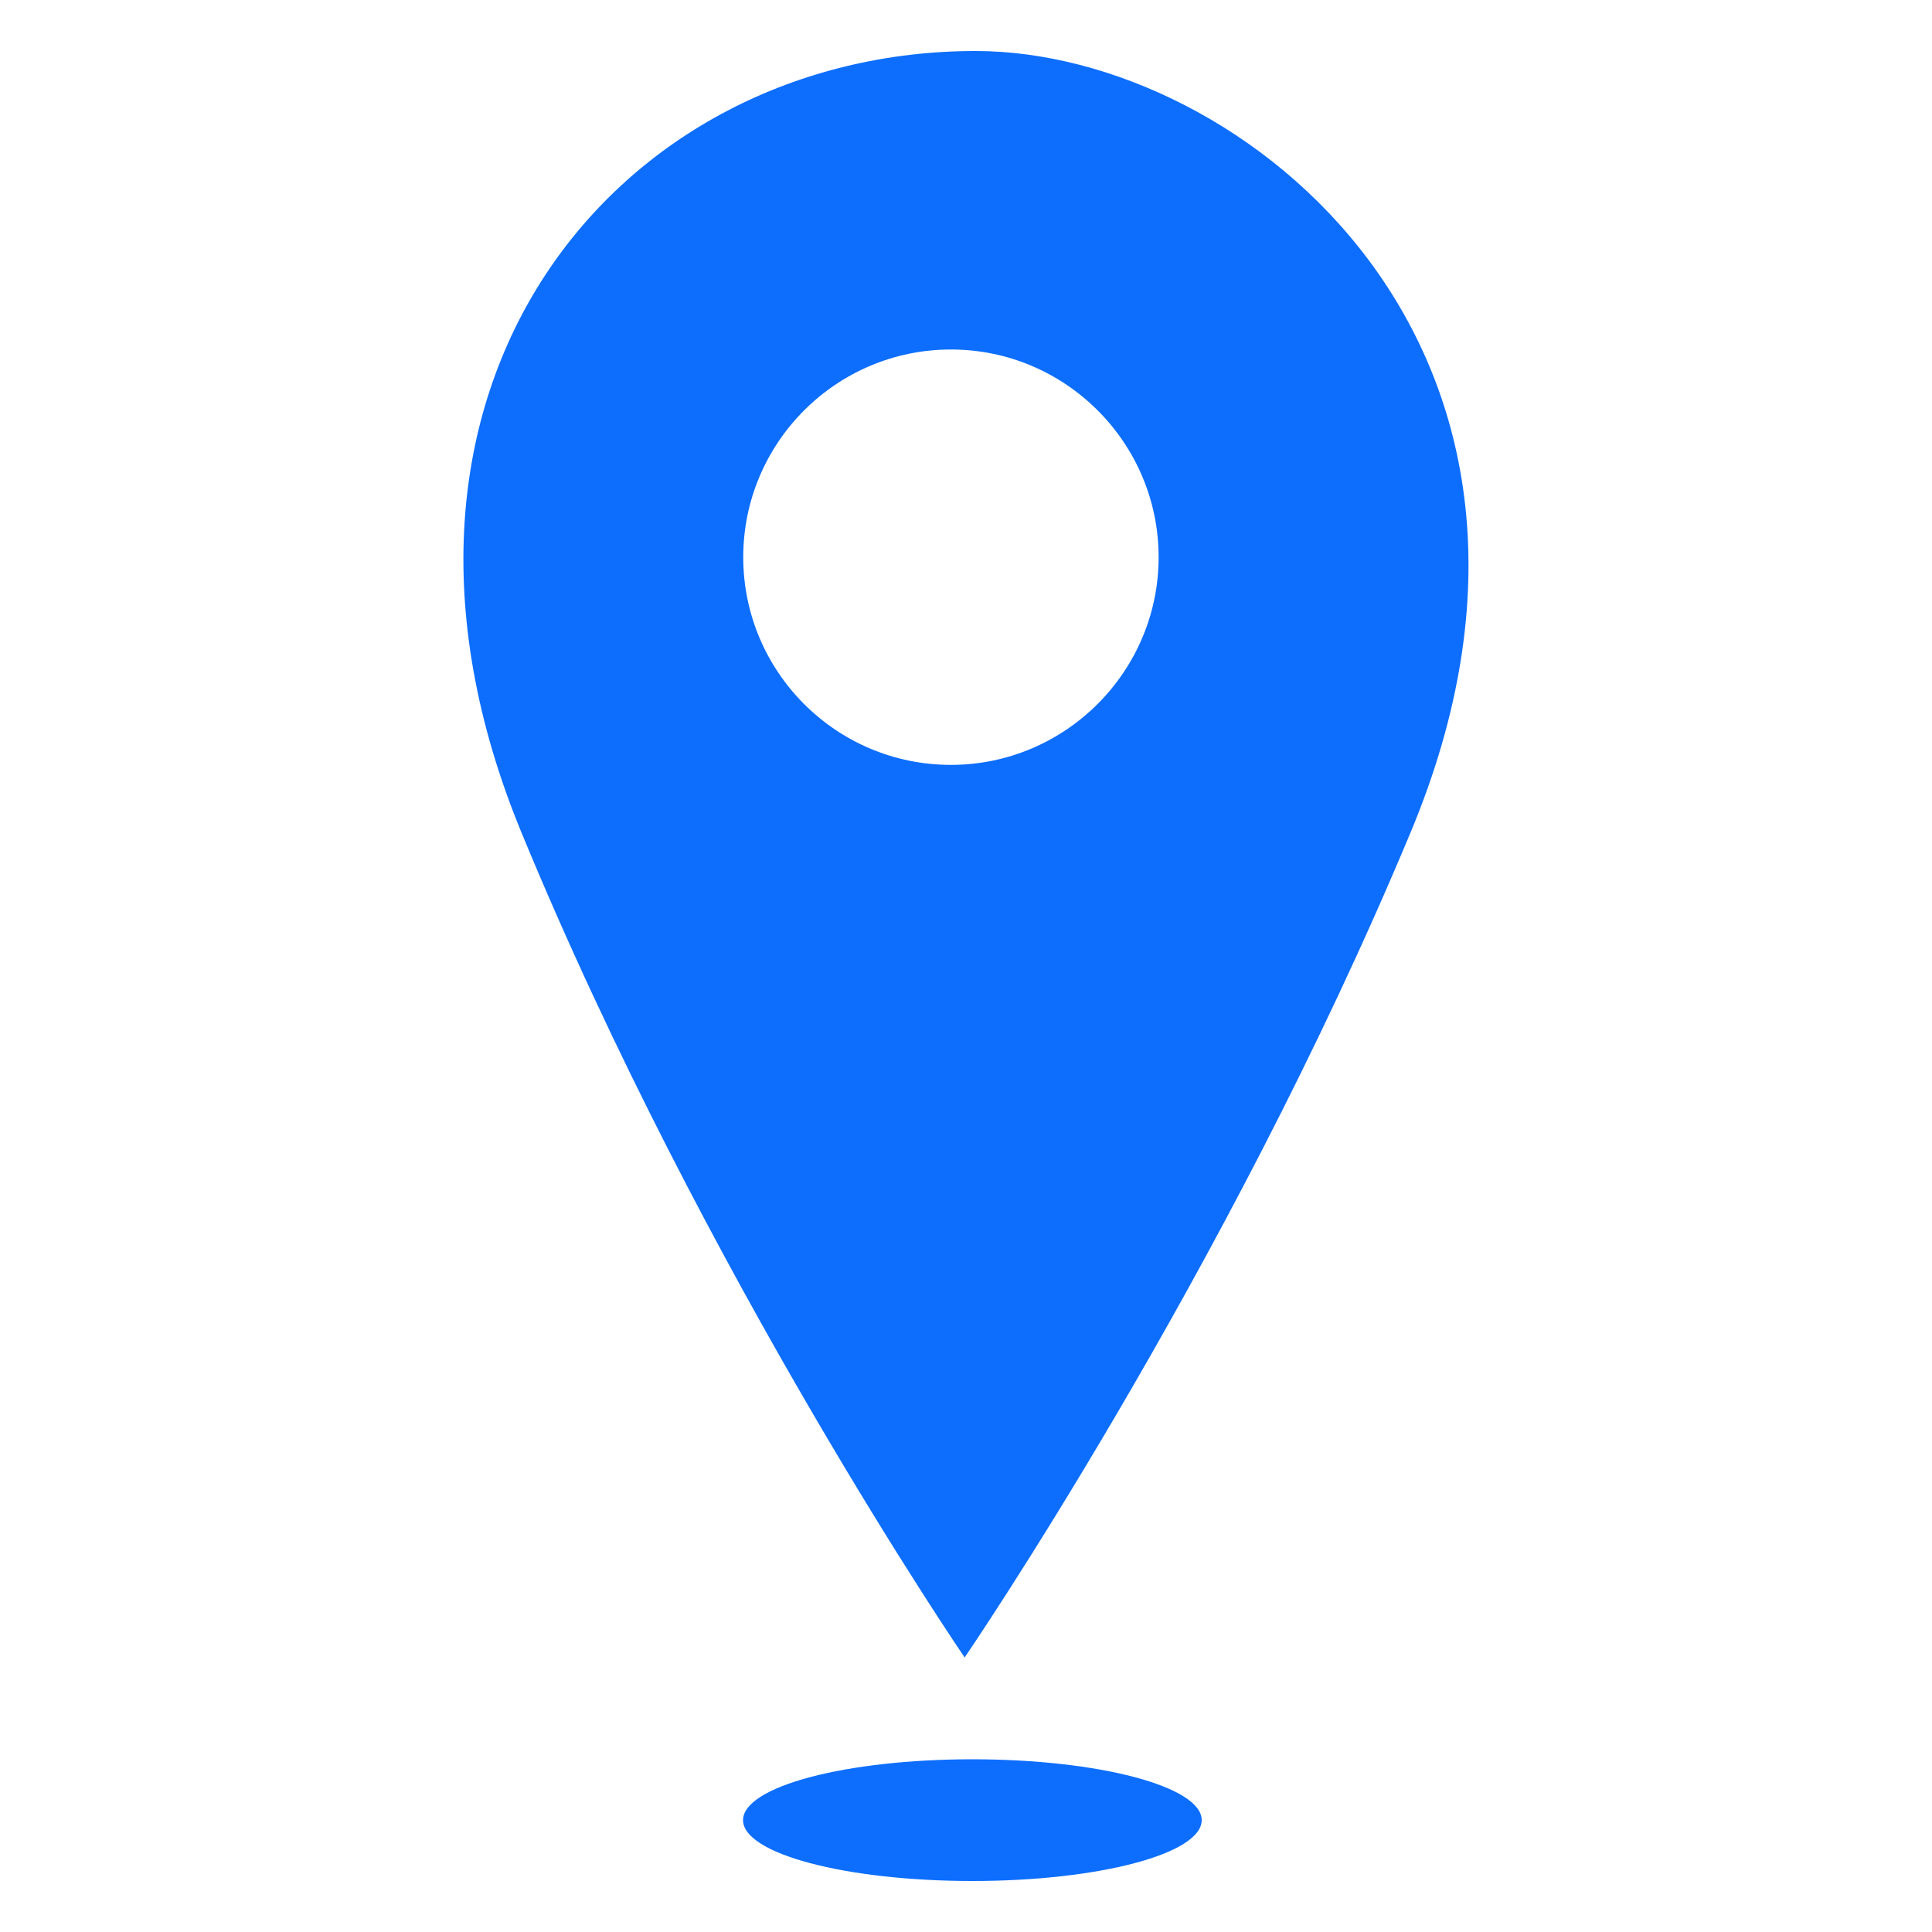 <?xml version="1.0" encoding="UTF-8"?>
<svg id="location" xmlns="http://www.w3.org/2000/svg" viewBox="0 0 100 100">
  <path d="M50.5,2.64c-18.53,0-33.02,17.41-23.51,40.45,9.5,23.05,22.94,42.7,22.94,42.7,0,0,13.48-19.69,23.08-42.7h0C83.46,18.08,64.33,2.64,50.5,2.64ZM49.22,39.59c-5.94,0-10.75-4.82-10.75-10.75s4.82-10.75,10.75-10.75,10.75,4.83,10.75,10.75-4.83,10.75-10.75,10.75Z" style="fill: #0d6efd;"/>
  <ellipse cx="50.33" cy="94.21" rx="11.87" ry="3.15" style="fill: #0d6efd;"/>
</svg>